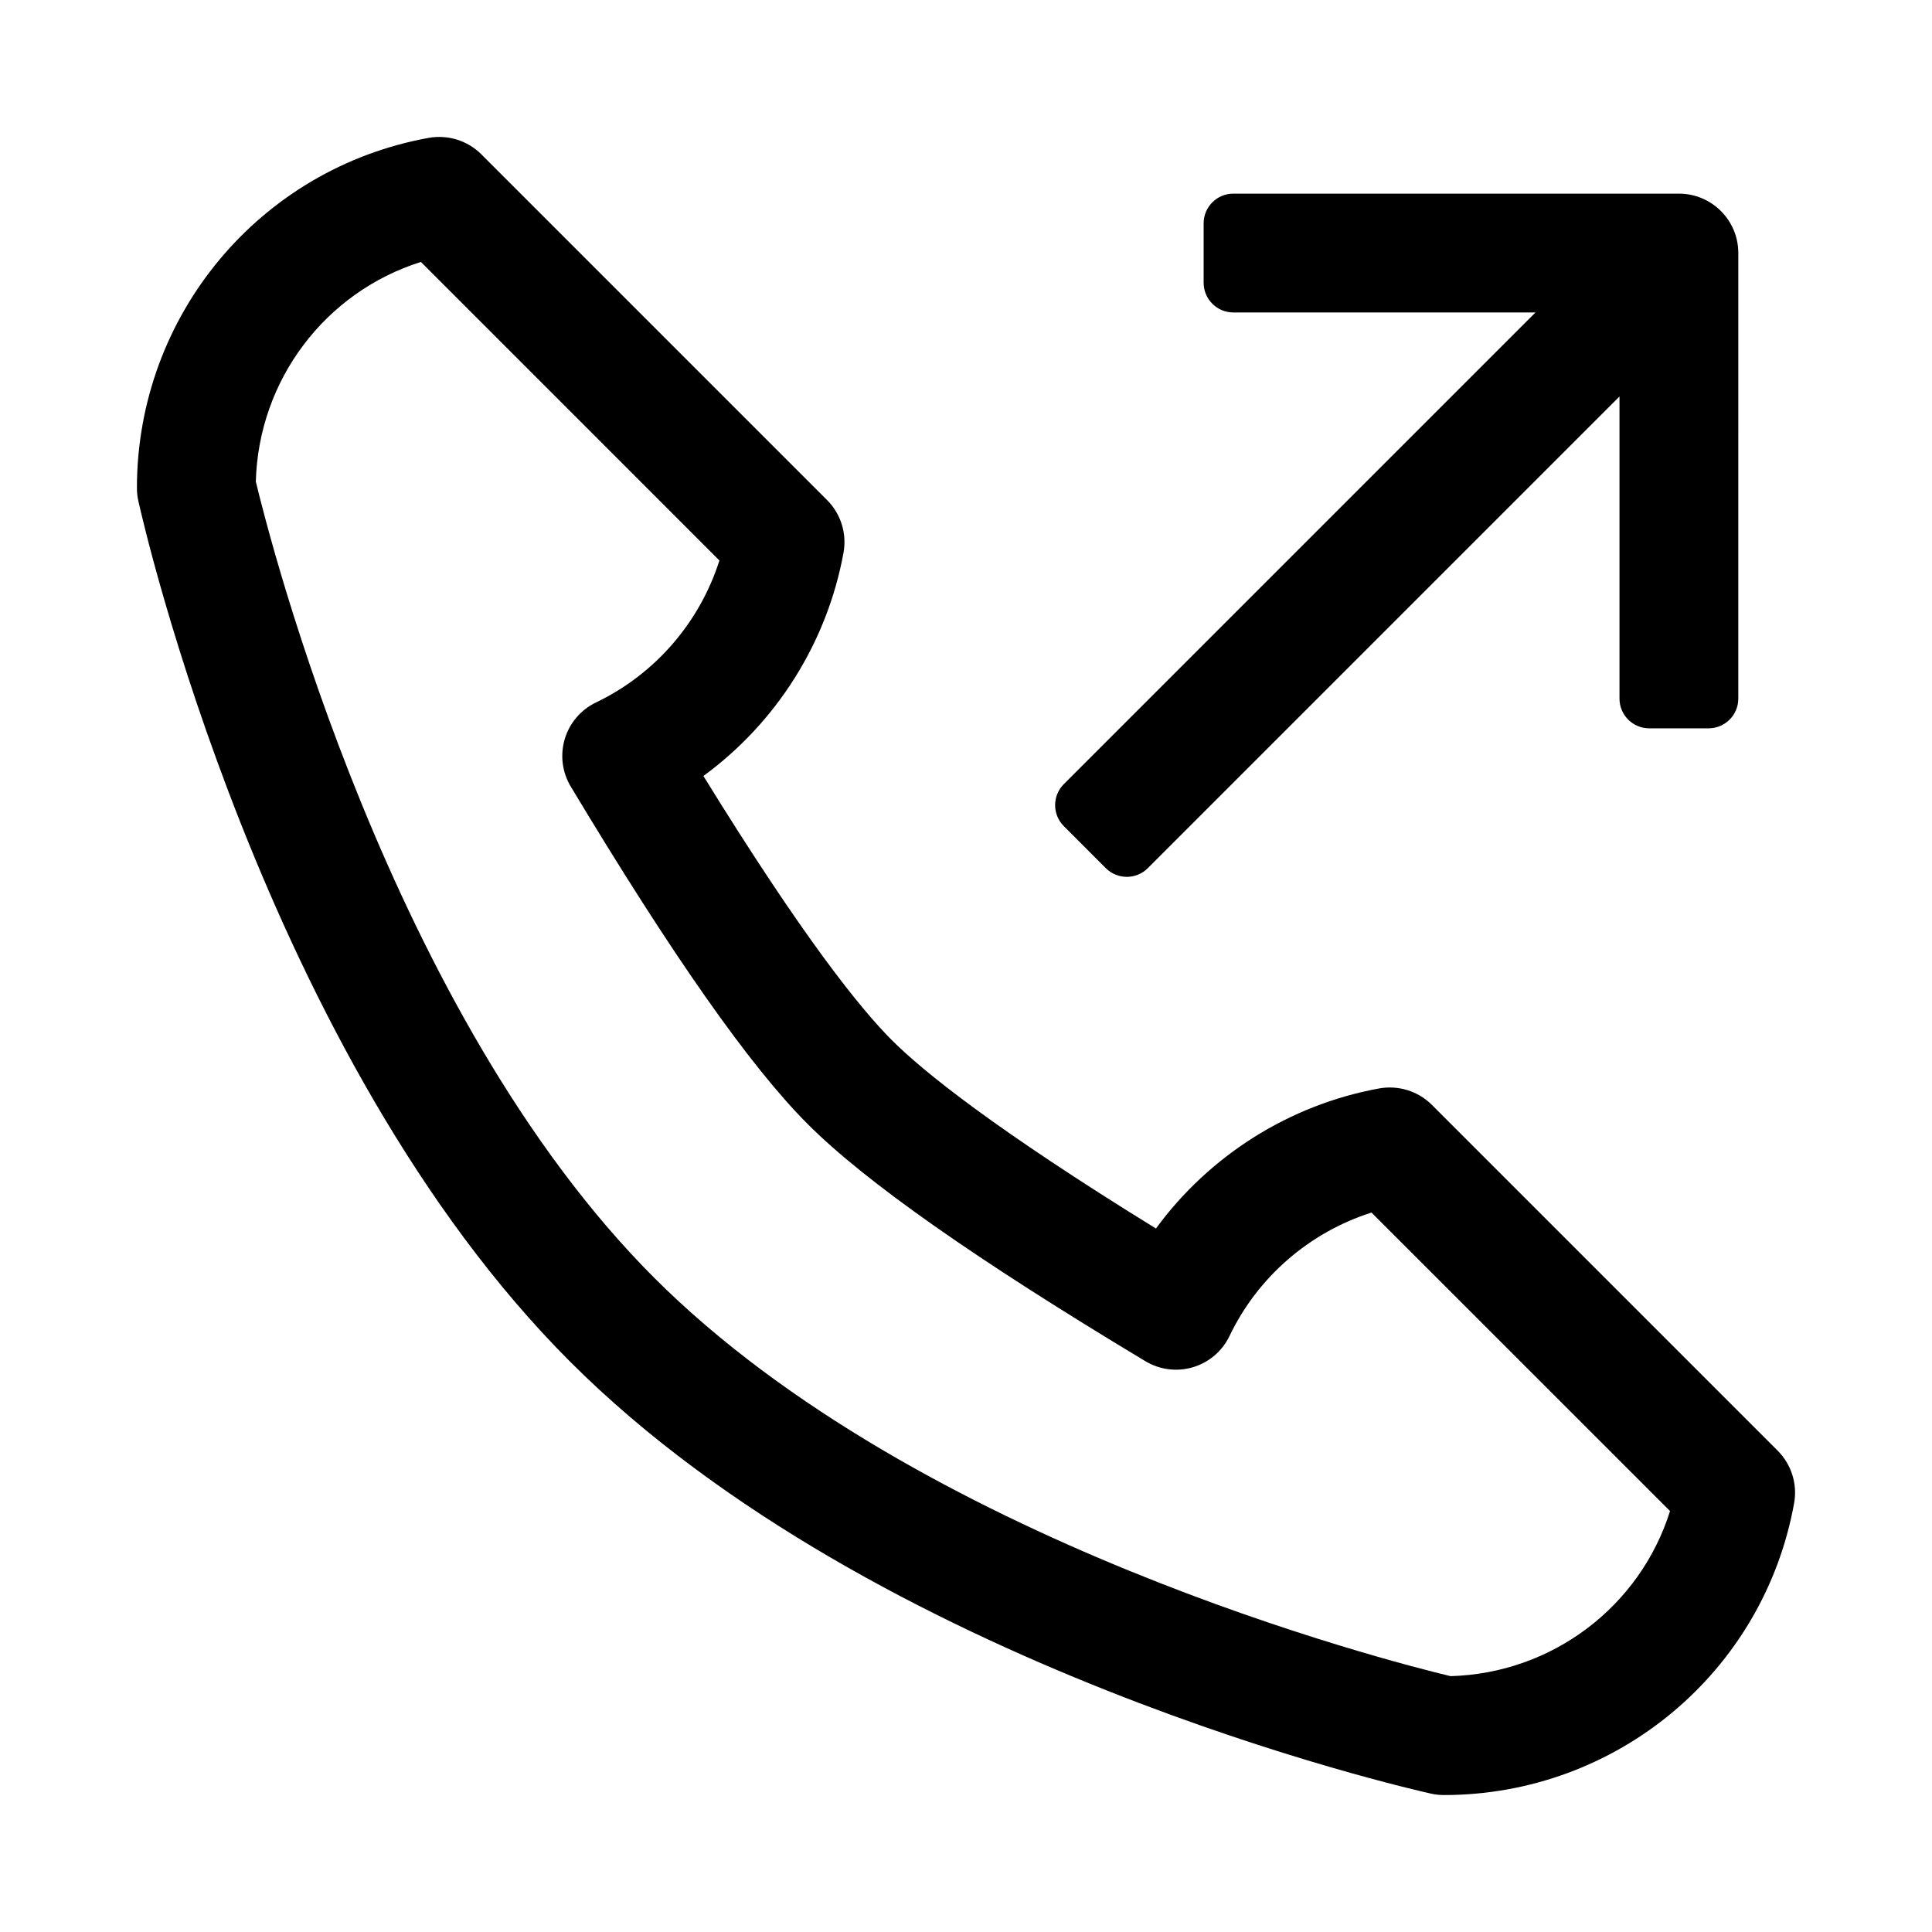 <?xml version="1.0" encoding="UTF-8"?>
<!-- Uploaded to: ICON Repo, www.svgrepo.com, Generator: ICON Repo Mixer Tools -->
<svg fill="#000000" width="800px" height="800px" version="1.1" viewBox="144 144 512 512" xmlns="http://www.w3.org/2000/svg">
 <g>
  <path d="m615.09 528.43-91.629-91.629c-3.652-3.66-8.887-5.258-13.953-4.359-23.887 4.359-45.047 17.836-59.172 37.129-42.852-26.422-61.699-41.637-69.996-49.93-8.297-8.297-23.508-27.145-49.93-69.996 19.297-14.121 32.77-35.285 37.129-59.172 0.922-5.082-0.699-10.301-4.359-13.953l-91.621-91.621c-3.652-3.66-8.863-5.258-13.922-4.367-44.82 8.078-77.352 47.109-77.352 92.805 0 1.145 0.121 2.289 0.375 3.414 1.324 5.973 33.41 147.11 114.45 228.13 81.027 81.035 222.16 113.12 228.13 114.45 1.121 0.254 2.266 0.375 3.414 0.375 45.695 0 84.723-32.535 92.805-77.352 0.918-5.074-0.715-10.277-4.367-13.922zm-86.715 59.762c-16.051-3.852-141.05-35.617-211.01-105.57-69.953-69.953-101.72-194.95-105.57-211 0.73-27.031 18.504-50.27 43.75-58.203l79.105 79.113c-5.203 16.375-17.012 30.113-32.688 37.617-4.004 1.914-7.012 5.426-8.289 9.672-1.27 4.25-0.699 8.832 1.59 12.637 26.984 44.918 47.531 74.184 62.812 89.461 15.273 15.281 44.543 35.832 89.461 62.812 3.82 2.297 8.41 2.859 12.637 1.59 4.242-1.277 7.758-4.281 9.672-8.289 7.504-15.676 21.242-27.484 37.617-32.688l79.113 79.105c-7.934 25.246-31.172 43.02-58.203 43.75z"/>
  <path d="m437.05 374.07c3.074 3.074 8.059 3.074 11.133 0l125-125v80.07c0 4.348 3.523 7.871 7.871 7.871h15.742c4.348 0 7.871-3.523 7.871-7.871l0.004-118.08c0-8.695-7.047-15.742-15.742-15.742h-118.08c-4.348-0.004-7.871 3.523-7.871 7.871v15.742c0 4.348 3.523 7.871 7.871 7.871h80.074l-125 125c-3.074 3.074-3.074 8.059 0 11.133z"/>
 </g>
</svg>